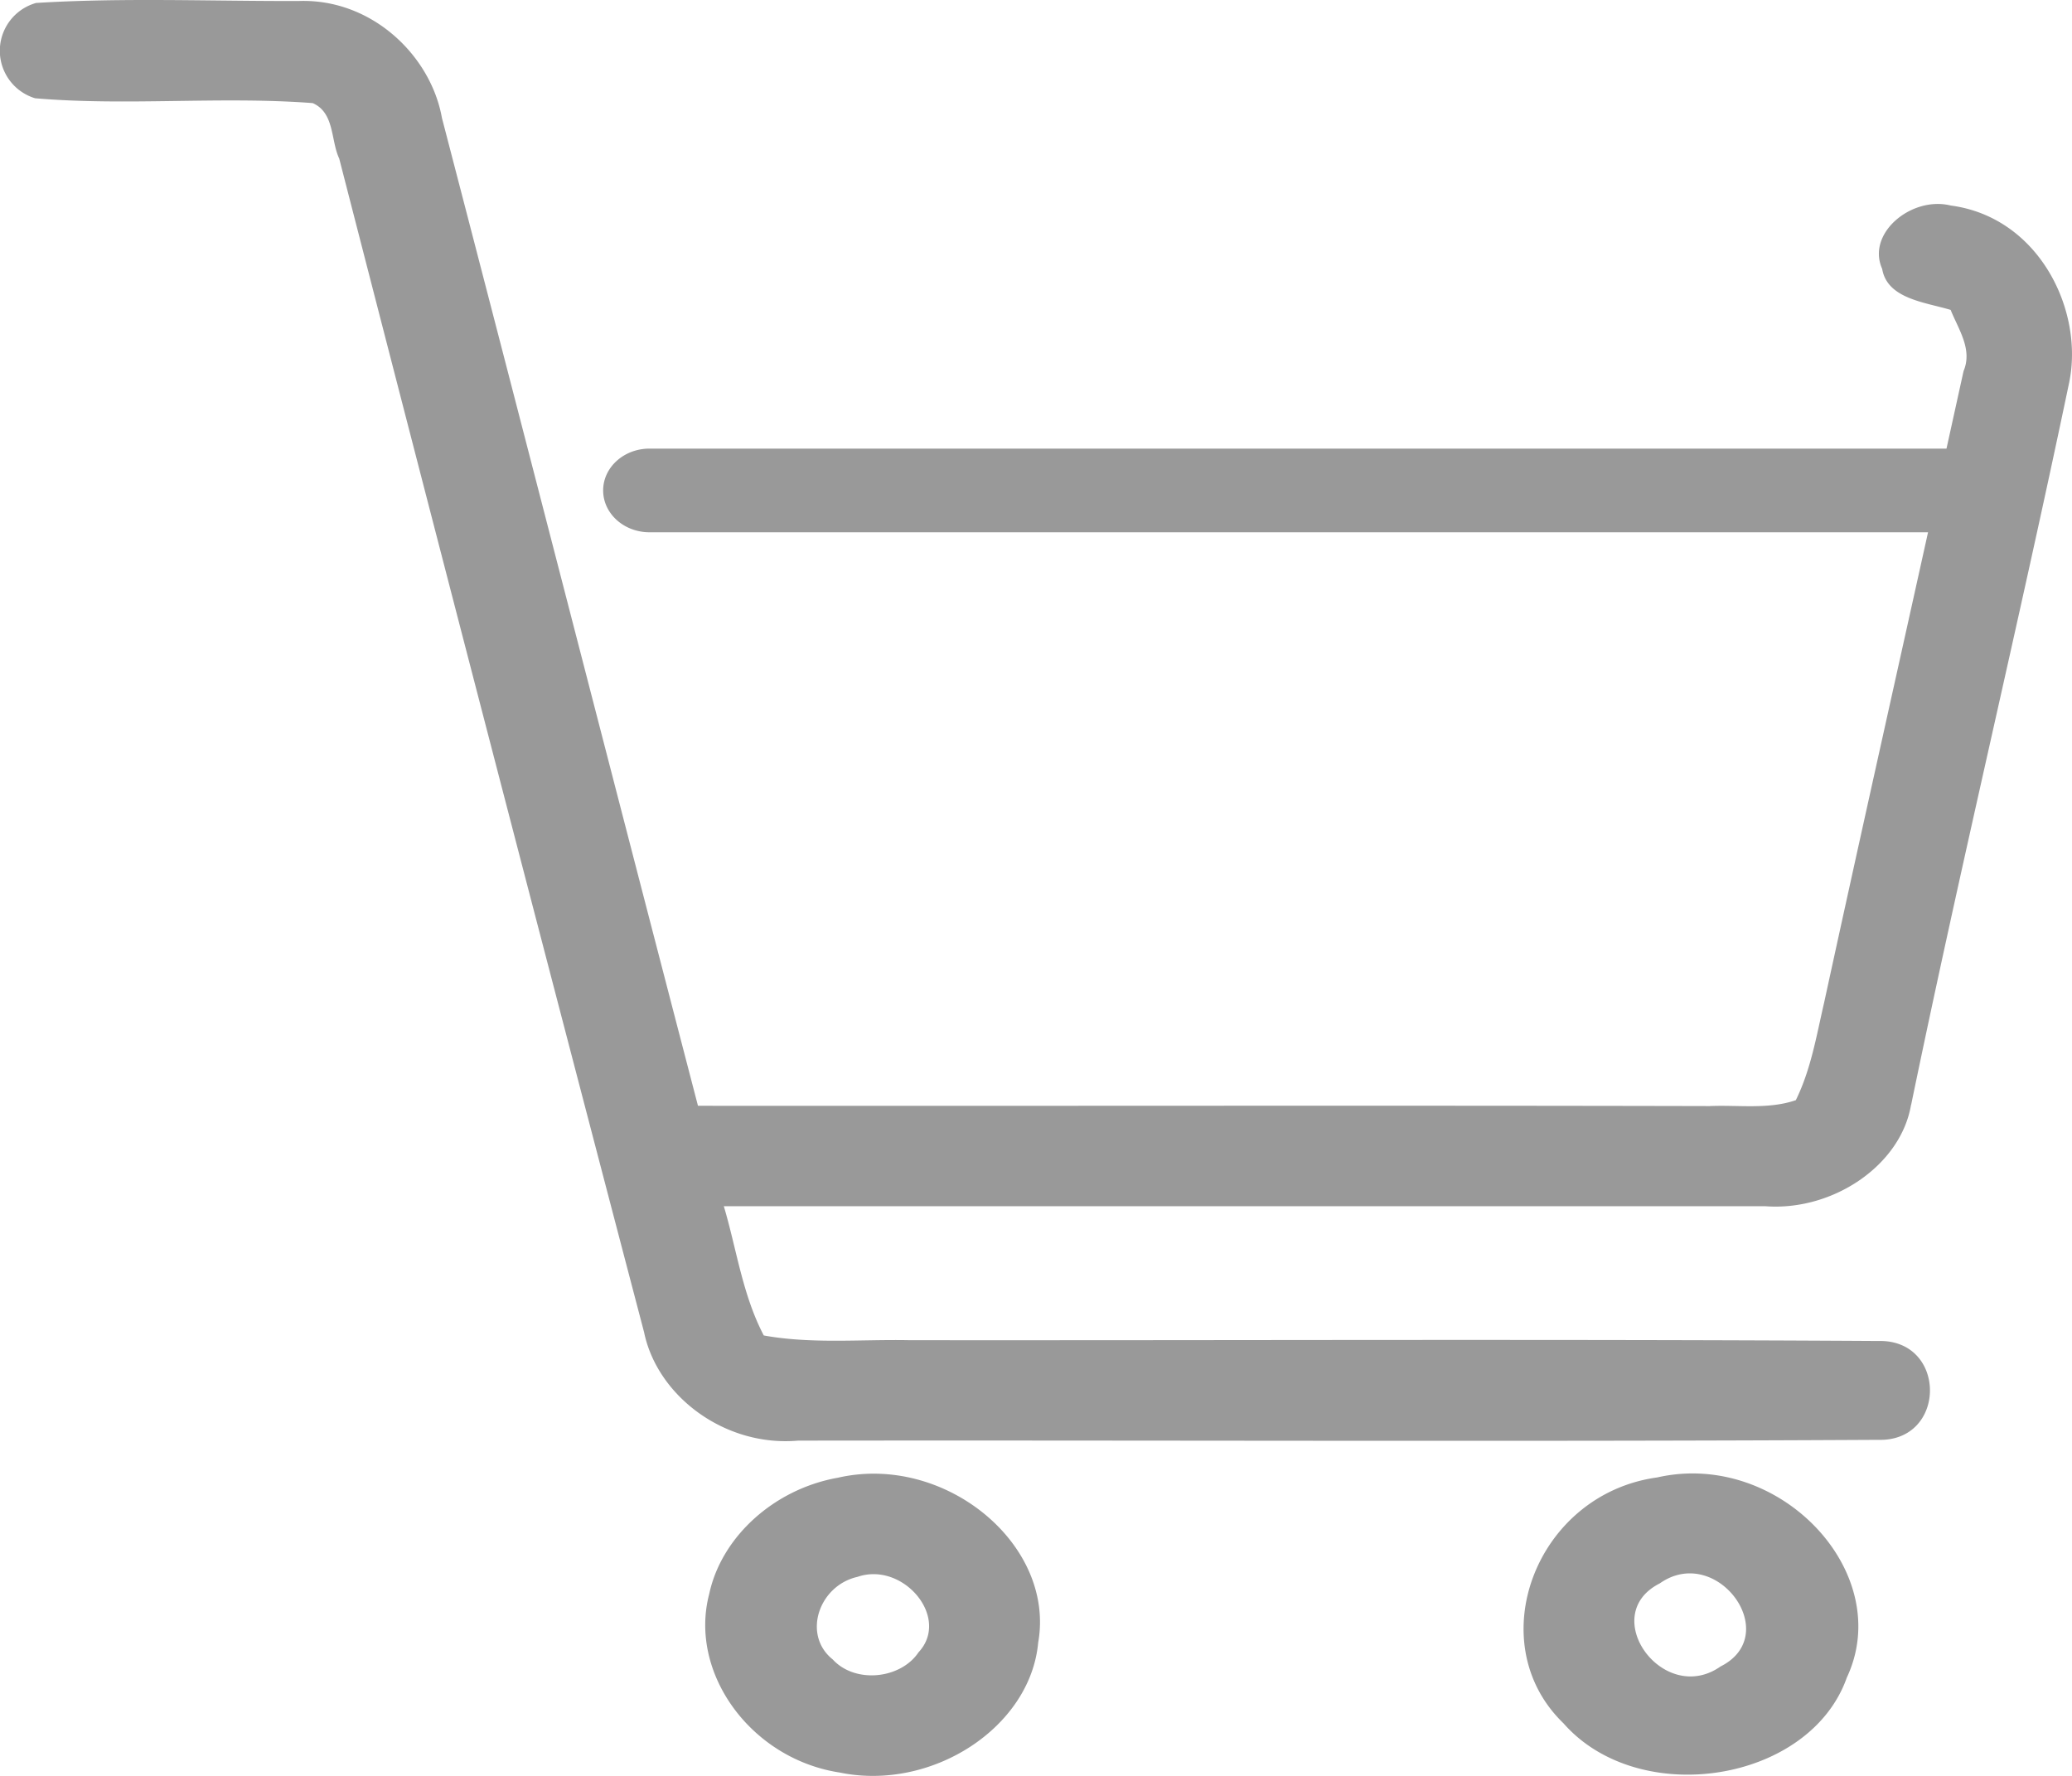 <svg width="21" height="18" fill="none" xmlns="http://www.w3.org/2000/svg"><path d="M19.37 11.197c.505-2.445 1.09-4.875 1.601-7.318.153-.737-.309-1.679-1.201-1.796-.394-.098-.856.28-.694.642.051.304.435.338.694.416.079.197.224.4.131.62l-.173.786H6.583c-.26 0-.47.19-.47.424 0 .234.21.424.47.424h12.958c-.352 1.59-.708 3.18-1.054 4.771-.077.331-.132.672-.286.985-.277.096-.586.047-.874.06-3.419-.008-6.837 0-10.253-.003-.869-3.337-1.726-6.675-2.595-10.013C4.367.565 3.77-.015 3.029.01 2.14.013 1.251-.025.366.03a.503.503 0 00-.01.966c.935.08 1.878-.022 2.813.049.224.098.182.379.269.562 1.02 3.967 2.05 7.932 3.09 11.897.134.647.818 1.163 1.56 1.098 3.65-.005 7.3.012 10.948-.008.697.02.7-1.017.004-1.002-3.274-.02-6.549-.005-9.822-.008-.492-.01-.99.04-1.477-.048-.216-.412-.275-.874-.405-1.31h10.555c.684.052 1.376-.414 1.478-1.03zM8.492 14.978c-.645.114-1.18.598-1.304 1.178-.21.8.422 1.672 1.322 1.81.933.193 1.933-.456 2.012-1.316.177-.996-.946-1.921-2.03-1.672zm.817 1.77c-.18.269-.64.321-.869.072-.312-.25-.14-.749.25-.837.463-.16.947.414.619.765zm7.487-1.773c-1.234.17-1.797 1.675-.95 2.492.765.872 2.496.602 2.872-.464.497-1.06-.682-2.31-1.922-2.028zm.642 1.916c-.579.406-1.253-.52-.616-.842.578-.407 1.256.52.616.842z" fill="#999"/></svg>